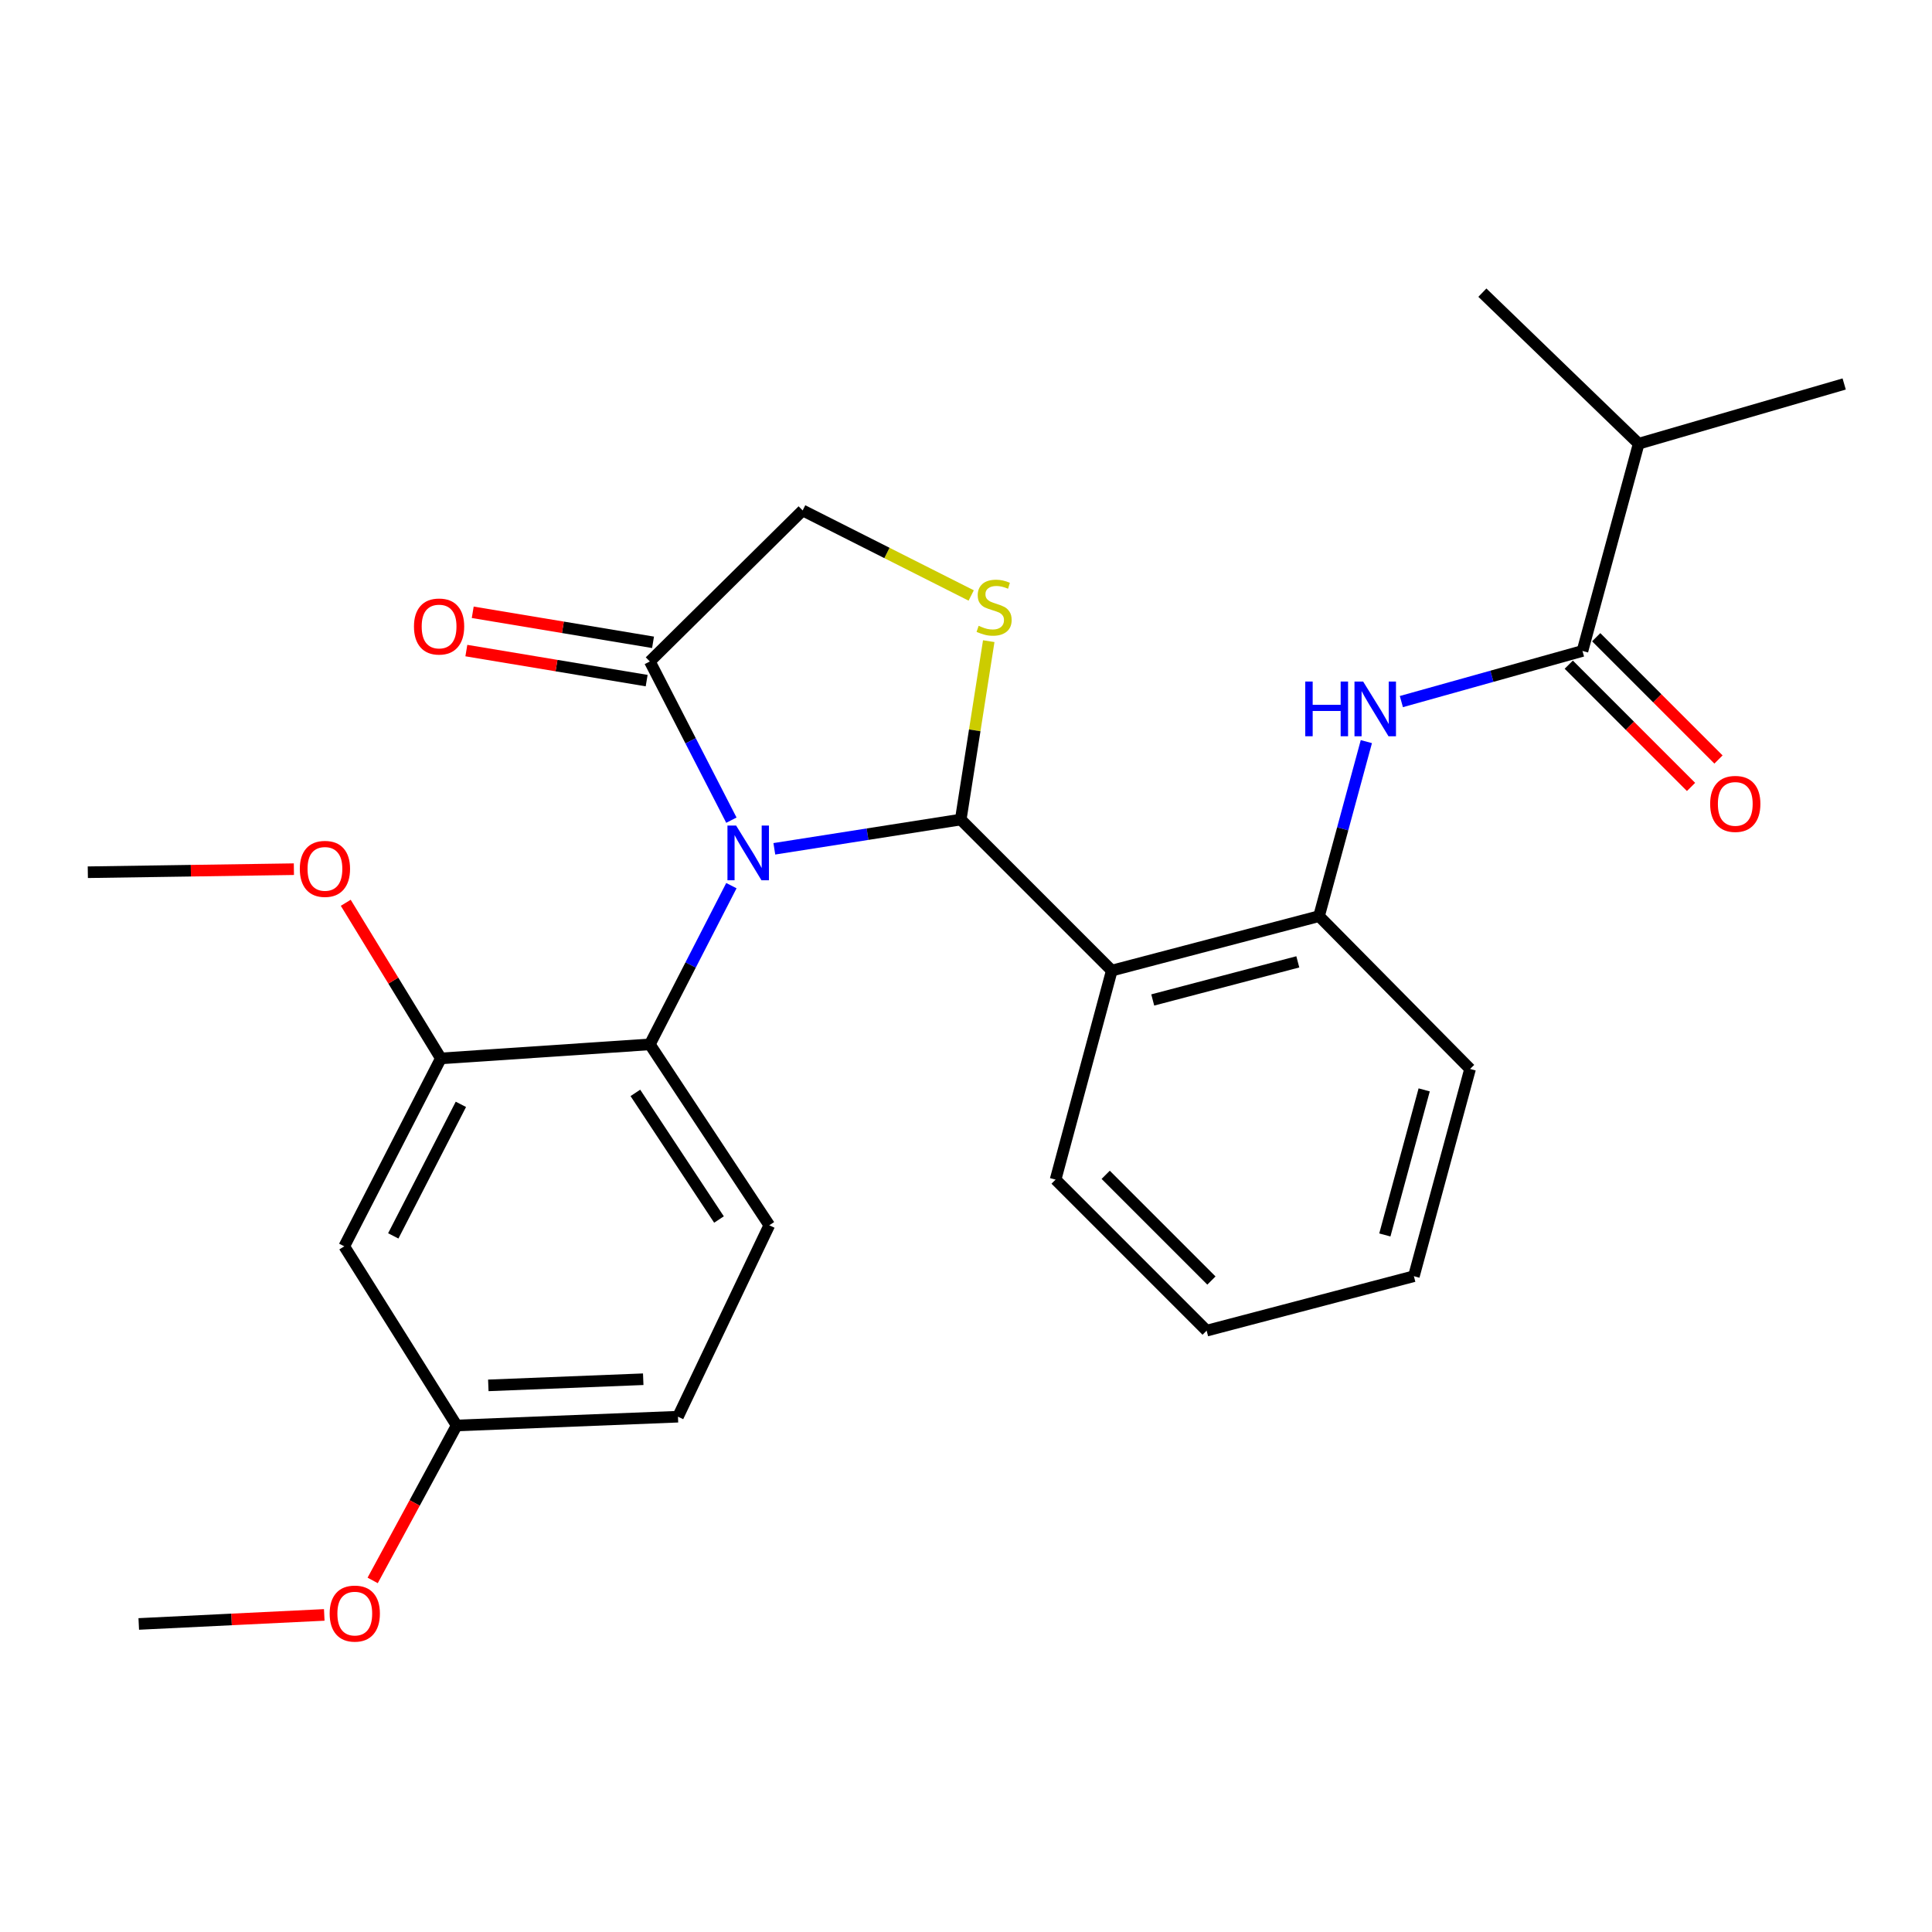 <?xml version='1.0' encoding='iso-8859-1'?>
<svg version='1.1' baseProfile='full'
              xmlns='http://www.w3.org/2000/svg'
                      xmlns:rdkit='http://www.rdkit.org/xml'
                      xmlns:xlink='http://www.w3.org/1999/xlink'
                  xml:space='preserve'
width='1000px' height='1000px' viewBox='0 0 1000 1000'>
<!-- END OF HEADER -->
<rect style='opacity:1.0;fill:#FFFFFF;stroke:none' width='1000' height='1000' x='0' y='0'> </rect>
<path class='bond-0' d='M 725.343,363.139 L 772.216,350.033' style='fill:none;fill-rule:evenodd;stroke:#0000FF;stroke-width:6px;stroke-linecap:butt;stroke-linejoin:miter;stroke-opacity:1' />
<path class='bond-0' d='M 772.216,350.033 L 819.089,336.928' style='fill:none;fill-rule:evenodd;stroke:#000000;stroke-width:6px;stroke-linecap:butt;stroke-linejoin:miter;stroke-opacity:1' />
<path class='bond-1' d='M 707.225,383.86 L 694.977,429.026' style='fill:none;fill-rule:evenodd;stroke:#0000FF;stroke-width:6px;stroke-linecap:butt;stroke-linejoin:miter;stroke-opacity:1' />
<path class='bond-1' d='M 694.977,429.026 L 682.729,474.192' style='fill:none;fill-rule:evenodd;stroke:#000000;stroke-width:6px;stroke-linecap:butt;stroke-linejoin:miter;stroke-opacity:1' />
<path class='bond-2' d='M 848.179,229.657 L 954.545,198.748' style='fill:none;fill-rule:evenodd;stroke:#000000;stroke-width:6px;stroke-linecap:butt;stroke-linejoin:miter;stroke-opacity:1' />
<path class='bond-3' d='M 848.179,229.657 L 767.273,151.475' style='fill:none;fill-rule:evenodd;stroke:#000000;stroke-width:6px;stroke-linecap:butt;stroke-linejoin:miter;stroke-opacity:1' />
<path class='bond-4' d='M 848.179,229.657 L 819.089,336.928' style='fill:none;fill-rule:evenodd;stroke:#000000;stroke-width:6px;stroke-linecap:butt;stroke-linejoin:miter;stroke-opacity:1' />
<path class='bond-5' d='M 811.986,344.031 L 843.63,375.676' style='fill:none;fill-rule:evenodd;stroke:#000000;stroke-width:6px;stroke-linecap:butt;stroke-linejoin:miter;stroke-opacity:1' />
<path class='bond-5' d='M 843.63,375.676 L 875.275,407.321' style='fill:none;fill-rule:evenodd;stroke:#FF0000;stroke-width:6px;stroke-linecap:butt;stroke-linejoin:miter;stroke-opacity:1' />
<path class='bond-5' d='M 826.193,329.824 L 857.838,361.469' style='fill:none;fill-rule:evenodd;stroke:#000000;stroke-width:6px;stroke-linecap:butt;stroke-linejoin:miter;stroke-opacity:1' />
<path class='bond-5' d='M 857.838,361.469 L 889.483,393.114' style='fill:none;fill-rule:evenodd;stroke:#FF0000;stroke-width:6px;stroke-linecap:butt;stroke-linejoin:miter;stroke-opacity:1' />
<path class='bond-6' d='M 502.69,308.218 L 459.073,286.206' style='fill:none;fill-rule:evenodd;stroke:#CCCC00;stroke-width:6px;stroke-linecap:butt;stroke-linejoin:miter;stroke-opacity:1' />
<path class='bond-6' d='M 459.073,286.206 L 415.456,264.193' style='fill:none;fill-rule:evenodd;stroke:#000000;stroke-width:6px;stroke-linecap:butt;stroke-linejoin:miter;stroke-opacity:1' />
<path class='bond-7' d='M 511.772,331.864 L 504.524,378.03' style='fill:none;fill-rule:evenodd;stroke:#CCCC00;stroke-width:6px;stroke-linecap:butt;stroke-linejoin:miter;stroke-opacity:1' />
<path class='bond-7' d='M 504.524,378.03 L 497.276,424.195' style='fill:none;fill-rule:evenodd;stroke:#000000;stroke-width:6px;stroke-linecap:butt;stroke-linejoin:miter;stroke-opacity:1' />
<path class='bond-8' d='M 415.456,264.193 L 336.359,342.375' style='fill:none;fill-rule:evenodd;stroke:#000000;stroke-width:6px;stroke-linecap:butt;stroke-linejoin:miter;stroke-opacity:1' />
<path class='bond-9' d='M 336.359,342.375 L 357.461,383.447' style='fill:none;fill-rule:evenodd;stroke:#000000;stroke-width:6px;stroke-linecap:butt;stroke-linejoin:miter;stroke-opacity:1' />
<path class='bond-9' d='M 357.461,383.447 L 378.564,424.519' style='fill:none;fill-rule:evenodd;stroke:#0000FF;stroke-width:6px;stroke-linecap:butt;stroke-linejoin:miter;stroke-opacity:1' />
<path class='bond-10' d='M 338.009,332.465 L 291.347,324.692' style='fill:none;fill-rule:evenodd;stroke:#000000;stroke-width:6px;stroke-linecap:butt;stroke-linejoin:miter;stroke-opacity:1' />
<path class='bond-10' d='M 291.347,324.692 L 244.684,316.919' style='fill:none;fill-rule:evenodd;stroke:#FF0000;stroke-width:6px;stroke-linecap:butt;stroke-linejoin:miter;stroke-opacity:1' />
<path class='bond-10' d='M 334.708,352.284 L 288.045,344.511' style='fill:none;fill-rule:evenodd;stroke:#000000;stroke-width:6px;stroke-linecap:butt;stroke-linejoin:miter;stroke-opacity:1' />
<path class='bond-10' d='M 288.045,344.511 L 241.382,336.738' style='fill:none;fill-rule:evenodd;stroke:#FF0000;stroke-width:6px;stroke-linecap:butt;stroke-linejoin:miter;stroke-opacity:1' />
<path class='bond-11' d='M 400.794,439.341 L 449.035,431.768' style='fill:none;fill-rule:evenodd;stroke:#0000FF;stroke-width:6px;stroke-linecap:butt;stroke-linejoin:miter;stroke-opacity:1' />
<path class='bond-11' d='M 449.035,431.768 L 497.276,424.195' style='fill:none;fill-rule:evenodd;stroke:#000000;stroke-width:6px;stroke-linecap:butt;stroke-linejoin:miter;stroke-opacity:1' />
<path class='bond-12' d='M 378.565,458.409 L 357.462,499.486' style='fill:none;fill-rule:evenodd;stroke:#0000FF;stroke-width:6px;stroke-linecap:butt;stroke-linejoin:miter;stroke-opacity:1' />
<path class='bond-12' d='M 357.462,499.486 L 336.359,540.564' style='fill:none;fill-rule:evenodd;stroke:#000000;stroke-width:6px;stroke-linecap:butt;stroke-linejoin:miter;stroke-opacity:1' />
<path class='bond-13' d='M 497.276,424.195 L 575.458,502.377' style='fill:none;fill-rule:evenodd;stroke:#000000;stroke-width:6px;stroke-linecap:butt;stroke-linejoin:miter;stroke-opacity:1' />
<path class='bond-14' d='M 760.911,553.289 L 731.821,660.56' style='fill:none;fill-rule:evenodd;stroke:#000000;stroke-width:6px;stroke-linecap:butt;stroke-linejoin:miter;stroke-opacity:1' />
<path class='bond-14' d='M 737.155,564.121 L 716.793,639.211' style='fill:none;fill-rule:evenodd;stroke:#000000;stroke-width:6px;stroke-linecap:butt;stroke-linejoin:miter;stroke-opacity:1' />
<path class='bond-15' d='M 760.911,553.289 L 682.729,474.192' style='fill:none;fill-rule:evenodd;stroke:#000000;stroke-width:6px;stroke-linecap:butt;stroke-linejoin:miter;stroke-opacity:1' />
<path class='bond-16' d='M 731.821,660.56 L 624.55,688.745' style='fill:none;fill-rule:evenodd;stroke:#000000;stroke-width:6px;stroke-linecap:butt;stroke-linejoin:miter;stroke-opacity:1' />
<path class='bond-17' d='M 228.184,547.831 L 178.187,645.1' style='fill:none;fill-rule:evenodd;stroke:#000000;stroke-width:6px;stroke-linecap:butt;stroke-linejoin:miter;stroke-opacity:1' />
<path class='bond-17' d='M 238.554,571.606 L 203.557,639.695' style='fill:none;fill-rule:evenodd;stroke:#000000;stroke-width:6px;stroke-linecap:butt;stroke-linejoin:miter;stroke-opacity:1' />
<path class='bond-18' d='M 228.184,547.831 L 336.359,540.564' style='fill:none;fill-rule:evenodd;stroke:#000000;stroke-width:6px;stroke-linecap:butt;stroke-linejoin:miter;stroke-opacity:1' />
<path class='bond-19' d='M 228.184,547.831 L 203.573,507.556' style='fill:none;fill-rule:evenodd;stroke:#000000;stroke-width:6px;stroke-linecap:butt;stroke-linejoin:miter;stroke-opacity:1' />
<path class='bond-19' d='M 203.573,507.556 L 178.963,467.282' style='fill:none;fill-rule:evenodd;stroke:#FF0000;stroke-width:6px;stroke-linecap:butt;stroke-linejoin:miter;stroke-opacity:1' />
<path class='bond-20' d='M 178.187,645.1 L 236.366,737.826' style='fill:none;fill-rule:evenodd;stroke:#000000;stroke-width:6px;stroke-linecap:butt;stroke-linejoin:miter;stroke-opacity:1' />
<path class='bond-21' d='M 336.359,540.564 L 398.187,634.194' style='fill:none;fill-rule:evenodd;stroke:#000000;stroke-width:6px;stroke-linecap:butt;stroke-linejoin:miter;stroke-opacity:1' />
<path class='bond-21' d='M 328.866,565.68 L 372.147,631.222' style='fill:none;fill-rule:evenodd;stroke:#000000;stroke-width:6px;stroke-linecap:butt;stroke-linejoin:miter;stroke-opacity:1' />
<path class='bond-22' d='M 398.187,634.194 L 350.915,733.283' style='fill:none;fill-rule:evenodd;stroke:#000000;stroke-width:6px;stroke-linecap:butt;stroke-linejoin:miter;stroke-opacity:1' />
<path class='bond-23' d='M 236.366,737.826 L 214.631,777.923' style='fill:none;fill-rule:evenodd;stroke:#000000;stroke-width:6px;stroke-linecap:butt;stroke-linejoin:miter;stroke-opacity:1' />
<path class='bond-23' d='M 214.631,777.923 L 192.896,818.021' style='fill:none;fill-rule:evenodd;stroke:#FF0000;stroke-width:6px;stroke-linecap:butt;stroke-linejoin:miter;stroke-opacity:1' />
<path class='bond-24' d='M 236.366,737.826 L 350.915,733.283' style='fill:none;fill-rule:evenodd;stroke:#000000;stroke-width:6px;stroke-linecap:butt;stroke-linejoin:miter;stroke-opacity:1' />
<path class='bond-24' d='M 252.752,717.068 L 332.936,713.888' style='fill:none;fill-rule:evenodd;stroke:#000000;stroke-width:6px;stroke-linecap:butt;stroke-linejoin:miter;stroke-opacity:1' />
<path class='bond-25' d='M 152.117,449.884 L 98.786,450.675' style='fill:none;fill-rule:evenodd;stroke:#FF0000;stroke-width:6px;stroke-linecap:butt;stroke-linejoin:miter;stroke-opacity:1' />
<path class='bond-25' d='M 98.786,450.675 L 45.455,451.465' style='fill:none;fill-rule:evenodd;stroke:#000000;stroke-width:6px;stroke-linecap:butt;stroke-linejoin:miter;stroke-opacity:1' />
<path class='bond-26' d='M 167.836,835.877 L 119.828,838.215' style='fill:none;fill-rule:evenodd;stroke:#FF0000;stroke-width:6px;stroke-linecap:butt;stroke-linejoin:miter;stroke-opacity:1' />
<path class='bond-26' d='M 119.828,838.215 L 71.82,840.554' style='fill:none;fill-rule:evenodd;stroke:#000000;stroke-width:6px;stroke-linecap:butt;stroke-linejoin:miter;stroke-opacity:1' />
<path class='bond-27' d='M 624.55,688.745 L 546.369,610.563' style='fill:none;fill-rule:evenodd;stroke:#000000;stroke-width:6px;stroke-linecap:butt;stroke-linejoin:miter;stroke-opacity:1' />
<path class='bond-27' d='M 627.031,662.81 L 572.303,608.083' style='fill:none;fill-rule:evenodd;stroke:#000000;stroke-width:6px;stroke-linecap:butt;stroke-linejoin:miter;stroke-opacity:1' />
<path class='bond-28' d='M 546.369,610.563 L 575.458,502.377' style='fill:none;fill-rule:evenodd;stroke:#000000;stroke-width:6px;stroke-linecap:butt;stroke-linejoin:miter;stroke-opacity:1' />
<path class='bond-29' d='M 575.458,502.377 L 682.729,474.192' style='fill:none;fill-rule:evenodd;stroke:#000000;stroke-width:6px;stroke-linecap:butt;stroke-linejoin:miter;stroke-opacity:1' />
<path class='bond-29' d='M 596.655,517.582 L 671.744,497.853' style='fill:none;fill-rule:evenodd;stroke:#000000;stroke-width:6px;stroke-linecap:butt;stroke-linejoin:miter;stroke-opacity:1' />
<path  class='atom-0' d='M 675.598 352.761
L 679.438 352.761
L 679.438 364.801
L 693.918 364.801
L 693.918 352.761
L 697.758 352.761
L 697.758 381.081
L 693.918 381.081
L 693.918 368.001
L 679.438 368.001
L 679.438 381.081
L 675.598 381.081
L 675.598 352.761
' fill='#0000FF'/>
<path  class='atom-0' d='M 705.558 352.761
L 714.838 367.761
Q 715.758 369.241, 717.238 371.921
Q 718.718 374.601, 718.798 374.761
L 718.798 352.761
L 722.558 352.761
L 722.558 381.081
L 718.678 381.081
L 708.718 364.681
Q 707.558 362.761, 706.318 360.561
Q 705.118 358.361, 704.758 357.681
L 704.758 381.081
L 701.078 381.081
L 701.078 352.761
L 705.558 352.761
' fill='#0000FF'/>
<path  class='atom-3' d='M 885.175 416.093
Q 885.175 409.293, 888.535 405.493
Q 891.895 401.693, 898.175 401.693
Q 904.455 401.693, 907.815 405.493
Q 911.175 409.293, 911.175 416.093
Q 911.175 422.973, 907.775 426.893
Q 904.375 430.773, 898.175 430.773
Q 891.935 430.773, 888.535 426.893
Q 885.175 423.013, 885.175 416.093
M 898.175 427.573
Q 902.495 427.573, 904.815 424.693
Q 907.175 421.773, 907.175 416.093
Q 907.175 410.533, 904.815 407.733
Q 902.495 404.893, 898.175 404.893
Q 893.855 404.893, 891.495 407.693
Q 889.175 410.493, 889.175 416.093
Q 889.175 421.813, 891.495 424.693
Q 893.855 427.573, 898.175 427.573
' fill='#FF0000'/>
<path  class='atom-5' d='M 506.545 323.921
Q 506.865 324.041, 508.185 324.601
Q 509.505 325.161, 510.945 325.521
Q 512.425 325.841, 513.865 325.841
Q 516.545 325.841, 518.105 324.561
Q 519.665 323.241, 519.665 320.961
Q 519.665 319.401, 518.865 318.441
Q 518.105 317.481, 516.905 316.961
Q 515.705 316.441, 513.705 315.841
Q 511.185 315.081, 509.665 314.361
Q 508.185 313.641, 507.105 312.121
Q 506.065 310.601, 506.065 308.041
Q 506.065 304.481, 508.465 302.281
Q 510.905 300.081, 515.705 300.081
Q 518.985 300.081, 522.705 301.641
L 521.785 304.721
Q 518.385 303.321, 515.825 303.321
Q 513.065 303.321, 511.545 304.481
Q 510.025 305.601, 510.065 307.561
Q 510.065 309.081, 510.825 310.001
Q 511.625 310.921, 512.745 311.441
Q 513.905 311.961, 515.825 312.561
Q 518.385 313.361, 519.905 314.161
Q 521.425 314.961, 522.505 316.601
Q 523.625 318.201, 523.625 320.961
Q 523.625 324.881, 520.985 327.001
Q 518.385 329.081, 514.025 329.081
Q 511.505 329.081, 509.585 328.521
Q 507.705 328.001, 505.465 327.081
L 506.545 323.921
' fill='#CCCC00'/>
<path  class='atom-8' d='M 381.011 427.304
L 390.291 442.304
Q 391.211 443.784, 392.691 446.464
Q 394.171 449.144, 394.251 449.304
L 394.251 427.304
L 398.011 427.304
L 398.011 455.624
L 394.131 455.624
L 384.171 439.224
Q 383.011 437.304, 381.771 435.104
Q 380.571 432.904, 380.211 432.224
L 380.211 455.624
L 376.531 455.624
L 376.531 427.304
L 381.011 427.304
' fill='#0000FF'/>
<path  class='atom-10' d='M 214.268 324.282
Q 214.268 317.482, 217.628 313.682
Q 220.988 309.882, 227.268 309.882
Q 233.548 309.882, 236.908 313.682
Q 240.268 317.482, 240.268 324.282
Q 240.268 331.162, 236.868 335.082
Q 233.468 338.962, 227.268 338.962
Q 221.028 338.962, 217.628 335.082
Q 214.268 331.202, 214.268 324.282
M 227.268 335.762
Q 231.588 335.762, 233.908 332.882
Q 236.268 329.962, 236.268 324.282
Q 236.268 318.722, 233.908 315.922
Q 231.588 313.082, 227.268 313.082
Q 222.948 313.082, 220.588 315.882
Q 218.268 318.682, 218.268 324.282
Q 218.268 330.002, 220.588 332.882
Q 222.948 335.762, 227.268 335.762
' fill='#FF0000'/>
<path  class='atom-19' d='M 155.186 449.726
Q 155.186 442.926, 158.546 439.126
Q 161.906 435.326, 168.186 435.326
Q 174.466 435.326, 177.826 439.126
Q 181.186 442.926, 181.186 449.726
Q 181.186 456.606, 177.786 460.526
Q 174.386 464.406, 168.186 464.406
Q 161.946 464.406, 158.546 460.526
Q 155.186 456.646, 155.186 449.726
M 168.186 461.206
Q 172.506 461.206, 174.826 458.326
Q 177.186 455.406, 177.186 449.726
Q 177.186 444.166, 174.826 441.366
Q 172.506 438.526, 168.186 438.526
Q 163.866 438.526, 161.506 441.326
Q 159.186 444.126, 159.186 449.726
Q 159.186 455.446, 161.506 458.326
Q 163.866 461.206, 168.186 461.206
' fill='#FF0000'/>
<path  class='atom-20' d='M 170.634 835.187
Q 170.634 828.387, 173.994 824.587
Q 177.354 820.787, 183.634 820.787
Q 189.914 820.787, 193.274 824.587
Q 196.634 828.387, 196.634 835.187
Q 196.634 842.067, 193.234 845.987
Q 189.834 849.867, 183.634 849.867
Q 177.394 849.867, 173.994 845.987
Q 170.634 842.107, 170.634 835.187
M 183.634 846.667
Q 187.954 846.667, 190.274 843.787
Q 192.634 840.867, 192.634 835.187
Q 192.634 829.627, 190.274 826.827
Q 187.954 823.987, 183.634 823.987
Q 179.314 823.987, 176.954 826.787
Q 174.634 829.587, 174.634 835.187
Q 174.634 840.907, 176.954 843.787
Q 179.314 846.667, 183.634 846.667
' fill='#FF0000'/>
</svg>
